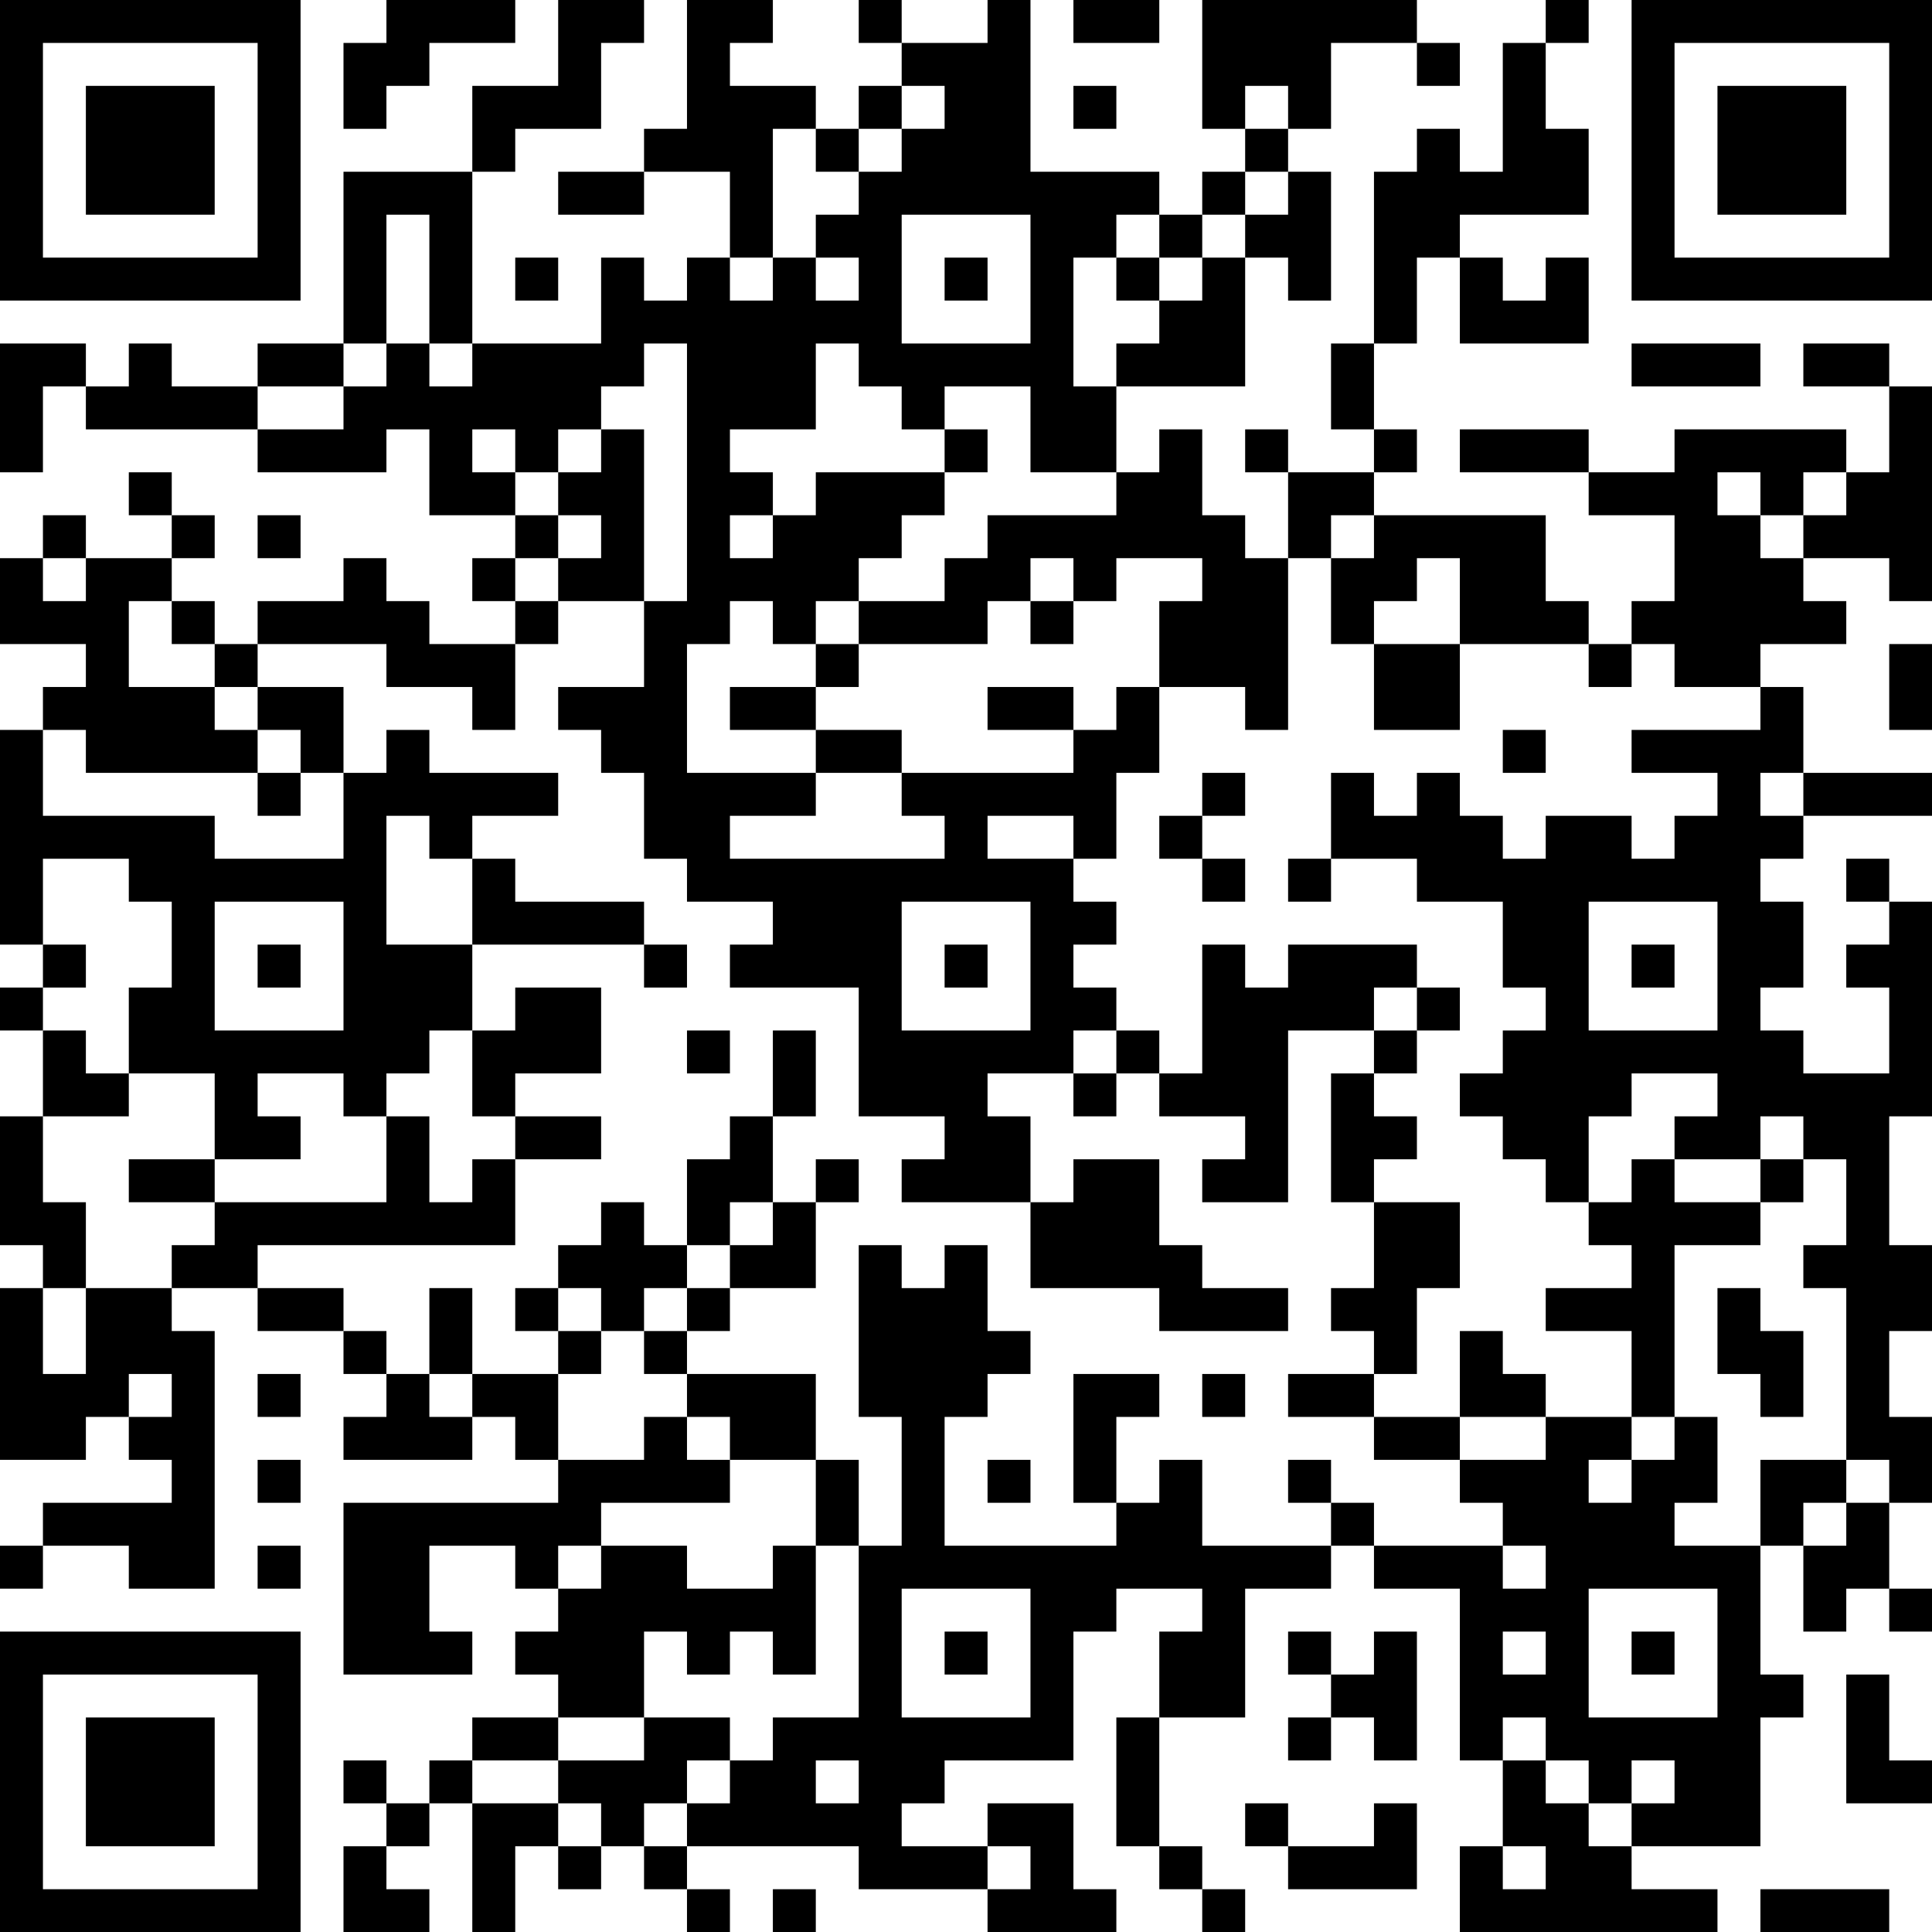 <?xml version="1.0" encoding="UTF-8"?>
<svg xmlns="http://www.w3.org/2000/svg" version="1.1" width="250" height="250" viewBox="0 0 250 250"><rect x="0" y="0" width="250" height="250" fill="#ffffff"/><g transform="scale(5.556)"><g transform="translate(0,0)"><path fill-rule="evenodd" d="M9 0L9 1L8 1L8 3L9 3L9 2L10 2L10 1L12 1L12 0ZM13 0L13 2L11 2L11 4L8 4L8 8L6 8L6 9L4 9L4 8L3 8L3 9L2 9L2 8L0 8L0 11L1 11L1 9L2 9L2 10L6 10L6 11L9 11L9 10L10 10L10 12L12 12L12 13L11 13L11 14L12 14L12 15L10 15L10 14L9 14L9 13L8 13L8 14L6 14L6 15L5 15L5 14L4 14L4 13L5 13L5 12L4 12L4 11L3 11L3 12L4 12L4 13L2 13L2 12L1 12L1 13L0 13L0 15L2 15L2 16L1 16L1 17L0 17L0 22L1 22L1 23L0 23L0 24L1 24L1 26L0 26L0 29L1 29L1 30L0 30L0 34L2 34L2 33L3 33L3 34L4 34L4 35L1 35L1 36L0 36L0 37L1 37L1 36L3 36L3 37L5 37L5 31L4 31L4 30L6 30L6 31L8 31L8 32L9 32L9 33L8 33L8 34L11 34L11 33L12 33L12 34L13 34L13 35L8 35L8 39L11 39L11 38L10 38L10 36L12 36L12 37L13 37L13 38L12 38L12 39L13 39L13 40L11 40L11 41L10 41L10 42L9 42L9 41L8 41L8 42L9 42L9 43L8 43L8 45L10 45L10 44L9 44L9 43L10 43L10 42L11 42L11 45L12 45L12 43L13 43L13 44L14 44L14 43L15 43L15 44L16 44L16 45L17 45L17 44L16 44L16 43L20 43L20 44L23 44L23 45L26 45L26 44L25 44L25 42L23 42L23 43L21 43L21 42L22 42L22 41L25 41L25 38L26 38L26 37L28 37L28 38L27 38L27 40L26 40L26 43L27 43L27 44L28 44L28 45L29 45L29 44L28 44L28 43L27 43L27 40L29 40L29 37L31 37L31 36L32 36L32 37L34 37L34 41L35 41L35 43L34 43L34 45L40 45L40 44L38 44L38 43L41 43L41 40L42 40L42 39L41 39L41 36L42 36L42 38L43 38L43 37L44 37L44 38L45 38L45 37L44 37L44 35L45 35L45 33L44 33L44 31L45 31L45 29L44 29L44 26L45 26L45 21L44 21L44 20L43 20L43 21L44 21L44 22L43 22L43 23L44 23L44 25L42 25L42 24L41 24L41 23L42 23L42 21L41 21L41 20L42 20L42 19L45 19L45 18L42 18L42 16L41 16L41 15L43 15L43 14L42 14L42 13L44 13L44 14L45 14L45 9L44 9L44 8L42 8L42 9L44 9L44 11L43 11L43 10L39 10L39 11L37 11L37 10L34 10L34 11L37 11L37 12L39 12L39 14L38 14L38 15L37 15L37 14L36 14L36 12L32 12L32 11L33 11L33 10L32 10L32 8L33 8L33 6L34 6L34 8L37 8L37 6L36 6L36 7L35 7L35 6L34 6L34 5L37 5L37 3L36 3L36 1L37 1L37 0L36 0L36 1L35 1L35 4L34 4L34 3L33 3L33 4L32 4L32 8L31 8L31 10L32 10L32 11L30 11L30 10L29 10L29 11L30 11L30 13L29 13L29 12L28 12L28 10L27 10L27 11L26 11L26 9L29 9L29 6L30 6L30 7L31 7L31 4L30 4L30 3L31 3L31 1L33 1L33 2L34 2L34 1L33 1L33 0L28 0L28 3L29 3L29 4L28 4L28 5L27 5L27 4L24 4L24 0L23 0L23 1L21 1L21 0L20 0L20 1L21 1L21 2L20 2L20 3L19 3L19 2L17 2L17 1L18 1L18 0L16 0L16 3L15 3L15 4L13 4L13 5L15 5L15 4L17 4L17 6L16 6L16 7L15 7L15 6L14 6L14 8L11 8L11 4L12 4L12 3L14 3L14 1L15 1L15 0ZM25 0L25 1L27 1L27 0ZM21 2L21 3L20 3L20 4L19 4L19 3L18 3L18 6L17 6L17 7L18 7L18 6L19 6L19 7L20 7L20 6L19 6L19 5L20 5L20 4L21 4L21 3L22 3L22 2ZM25 2L25 3L26 3L26 2ZM29 2L29 3L30 3L30 2ZM29 4L29 5L28 5L28 6L27 6L27 5L26 5L26 6L25 6L25 9L26 9L26 8L27 8L27 7L28 7L28 6L29 6L29 5L30 5L30 4ZM9 5L9 8L8 8L8 9L6 9L6 10L8 10L8 9L9 9L9 8L10 8L10 9L11 9L11 8L10 8L10 5ZM21 5L21 8L24 8L24 5ZM12 6L12 7L13 7L13 6ZM22 6L22 7L23 7L23 6ZM26 6L26 7L27 7L27 6ZM15 8L15 9L14 9L14 10L13 10L13 11L12 11L12 10L11 10L11 11L12 11L12 12L13 12L13 13L12 13L12 14L13 14L13 15L12 15L12 17L11 17L11 16L9 16L9 15L6 15L6 16L5 16L5 15L4 15L4 14L3 14L3 16L5 16L5 17L6 17L6 18L2 18L2 17L1 17L1 19L5 19L5 20L8 20L8 18L9 18L9 17L10 17L10 18L13 18L13 19L11 19L11 20L10 20L10 19L9 19L9 22L11 22L11 24L10 24L10 25L9 25L9 26L8 26L8 25L6 25L6 26L7 26L7 27L5 27L5 25L3 25L3 23L4 23L4 21L3 21L3 20L1 20L1 22L2 22L2 23L1 23L1 24L2 24L2 25L3 25L3 26L1 26L1 28L2 28L2 30L1 30L1 32L2 32L2 30L4 30L4 29L5 29L5 28L9 28L9 26L10 26L10 28L11 28L11 27L12 27L12 29L6 29L6 30L8 30L8 31L9 31L9 32L10 32L10 33L11 33L11 32L13 32L13 34L15 34L15 33L16 33L16 34L17 34L17 35L14 35L14 36L13 36L13 37L14 37L14 36L16 36L16 37L18 37L18 36L19 36L19 39L18 39L18 38L17 38L17 39L16 39L16 38L15 38L15 40L13 40L13 41L11 41L11 42L13 42L13 43L14 43L14 42L13 42L13 41L15 41L15 40L17 40L17 41L16 41L16 42L15 42L15 43L16 43L16 42L17 42L17 41L18 41L18 40L20 40L20 36L21 36L21 33L20 33L20 29L21 29L21 30L22 30L22 29L23 29L23 31L24 31L24 32L23 32L23 33L22 33L22 36L26 36L26 35L27 35L27 34L28 34L28 36L31 36L31 35L32 35L32 36L35 36L35 37L36 37L36 36L35 36L35 35L34 35L34 34L36 34L36 33L38 33L38 34L37 34L37 35L38 35L38 34L39 34L39 33L40 33L40 35L39 35L39 36L41 36L41 34L43 34L43 35L42 35L42 36L43 36L43 35L44 35L44 34L43 34L43 30L42 30L42 29L43 29L43 27L42 27L42 26L41 26L41 27L39 27L39 26L40 26L40 25L38 25L38 26L37 26L37 28L36 28L36 27L35 27L35 26L34 26L34 25L35 25L35 24L36 24L36 23L35 23L35 21L33 21L33 20L31 20L31 18L32 18L32 19L33 19L33 18L34 18L34 19L35 19L35 20L36 20L36 19L38 19L38 20L39 20L39 19L40 19L40 18L38 18L38 17L41 17L41 16L39 16L39 15L38 15L38 16L37 16L37 15L34 15L34 13L33 13L33 14L32 14L32 15L31 15L31 13L32 13L32 12L31 12L31 13L30 13L30 17L29 17L29 16L27 16L27 14L28 14L28 13L26 13L26 14L25 14L25 13L24 13L24 14L23 14L23 15L20 15L20 14L22 14L22 13L23 13L23 12L26 12L26 11L24 11L24 9L22 9L22 10L21 10L21 9L20 9L20 8L19 8L19 10L17 10L17 11L18 11L18 12L17 12L17 13L18 13L18 12L19 12L19 11L22 11L22 12L21 12L21 13L20 13L20 14L19 14L19 15L18 15L18 14L17 14L17 15L16 15L16 18L19 18L19 19L17 19L17 20L22 20L22 19L21 19L21 18L25 18L25 17L26 17L26 16L27 16L27 18L26 18L26 20L25 20L25 19L23 19L23 20L25 20L25 21L26 21L26 22L25 22L25 23L26 23L26 24L25 24L25 25L23 25L23 26L24 26L24 28L21 28L21 27L22 27L22 26L20 26L20 23L17 23L17 22L18 22L18 21L16 21L16 20L15 20L15 18L14 18L14 17L13 17L13 16L15 16L15 14L16 14L16 8ZM38 8L38 9L41 9L41 8ZM14 10L14 11L13 11L13 12L14 12L14 13L13 13L13 14L15 14L15 10ZM22 10L22 11L23 11L23 10ZM40 11L40 12L41 12L41 13L42 13L42 12L43 12L43 11L42 11L42 12L41 12L41 11ZM6 12L6 13L7 13L7 12ZM1 13L1 14L2 14L2 13ZM24 14L24 15L25 15L25 14ZM19 15L19 16L17 16L17 17L19 17L19 18L21 18L21 17L19 17L19 16L20 16L20 15ZM32 15L32 17L34 17L34 15ZM44 15L44 17L45 17L45 15ZM6 16L6 17L7 17L7 18L6 18L6 19L7 19L7 18L8 18L8 16ZM23 16L23 17L25 17L25 16ZM35 17L35 18L36 18L36 17ZM28 18L28 19L27 19L27 20L28 20L28 21L29 21L29 20L28 20L28 19L29 19L29 18ZM41 18L41 19L42 19L42 18ZM11 20L11 22L15 22L15 23L16 23L16 22L15 22L15 21L12 21L12 20ZM30 20L30 21L31 21L31 20ZM5 21L5 24L8 24L8 21ZM21 21L21 24L24 24L24 21ZM37 21L37 24L40 24L40 21ZM6 22L6 23L7 23L7 22ZM22 22L22 23L23 23L23 22ZM28 22L28 25L27 25L27 24L26 24L26 25L25 25L25 26L26 26L26 25L27 25L27 26L29 26L29 27L28 27L28 28L30 28L30 24L32 24L32 25L31 25L31 28L32 28L32 30L31 30L31 31L32 31L32 32L30 32L30 33L32 33L32 34L34 34L34 33L36 33L36 32L35 32L35 31L34 31L34 33L32 33L32 32L33 32L33 30L34 30L34 28L32 28L32 27L33 27L33 26L32 26L32 25L33 25L33 24L34 24L34 23L33 23L33 22L30 22L30 23L29 23L29 22ZM38 22L38 23L39 23L39 22ZM12 23L12 24L11 24L11 26L12 26L12 27L14 27L14 26L12 26L12 25L14 25L14 23ZM32 23L32 24L33 24L33 23ZM16 24L16 25L17 25L17 24ZM18 24L18 26L17 26L17 27L16 27L16 29L15 29L15 28L14 28L14 29L13 29L13 30L12 30L12 31L13 31L13 32L14 32L14 31L15 31L15 32L16 32L16 33L17 33L17 34L19 34L19 36L20 36L20 34L19 34L19 32L16 32L16 31L17 31L17 30L19 30L19 28L20 28L20 27L19 27L19 28L18 28L18 26L19 26L19 24ZM3 27L3 28L5 28L5 27ZM25 27L25 28L24 28L24 30L27 30L27 31L30 31L30 30L28 30L28 29L27 29L27 27ZM38 27L38 28L37 28L37 29L38 29L38 30L36 30L36 31L38 31L38 33L39 33L39 29L41 29L41 28L42 28L42 27L41 27L41 28L39 28L39 27ZM17 28L17 29L16 29L16 30L15 30L15 31L16 31L16 30L17 30L17 29L18 29L18 28ZM10 30L10 32L11 32L11 30ZM13 30L13 31L14 31L14 30ZM40 30L40 32L41 32L41 33L42 33L42 31L41 31L41 30ZM3 32L3 33L4 33L4 32ZM6 32L6 33L7 33L7 32ZM25 32L25 35L26 35L26 33L27 33L27 32ZM28 32L28 33L29 33L29 32ZM6 34L6 35L7 35L7 34ZM23 34L23 35L24 35L24 34ZM30 34L30 35L31 35L31 34ZM6 36L6 37L7 37L7 36ZM21 37L21 40L24 40L24 37ZM37 37L37 40L40 40L40 37ZM22 38L22 39L23 39L23 38ZM30 38L30 39L31 39L31 40L30 40L30 41L31 41L31 40L32 40L32 41L33 41L33 38L32 38L32 39L31 39L31 38ZM35 38L35 39L36 39L36 38ZM38 38L38 39L39 39L39 38ZM43 39L43 42L45 42L45 41L44 41L44 39ZM35 40L35 41L36 41L36 42L37 42L37 43L38 43L38 42L39 42L39 41L38 41L38 42L37 42L37 41L36 41L36 40ZM19 41L19 42L20 42L20 41ZM29 42L29 43L30 43L30 44L33 44L33 42L32 42L32 43L30 43L30 42ZM23 43L23 44L24 44L24 43ZM35 43L35 44L36 44L36 43ZM18 44L18 45L19 45L19 44ZM41 44L41 45L44 45L44 44ZM0 0L0 7L7 7L7 0ZM1 1L1 6L6 6L6 1ZM2 2L2 5L5 5L5 2ZM38 0L38 7L45 7L45 0ZM39 1L39 6L44 6L44 1ZM40 2L40 5L43 5L43 2ZM0 38L0 45L7 45L7 38ZM1 39L1 44L6 44L6 39ZM2 40L2 43L5 43L5 40Z" fill="#000000"/></g></g></svg>
